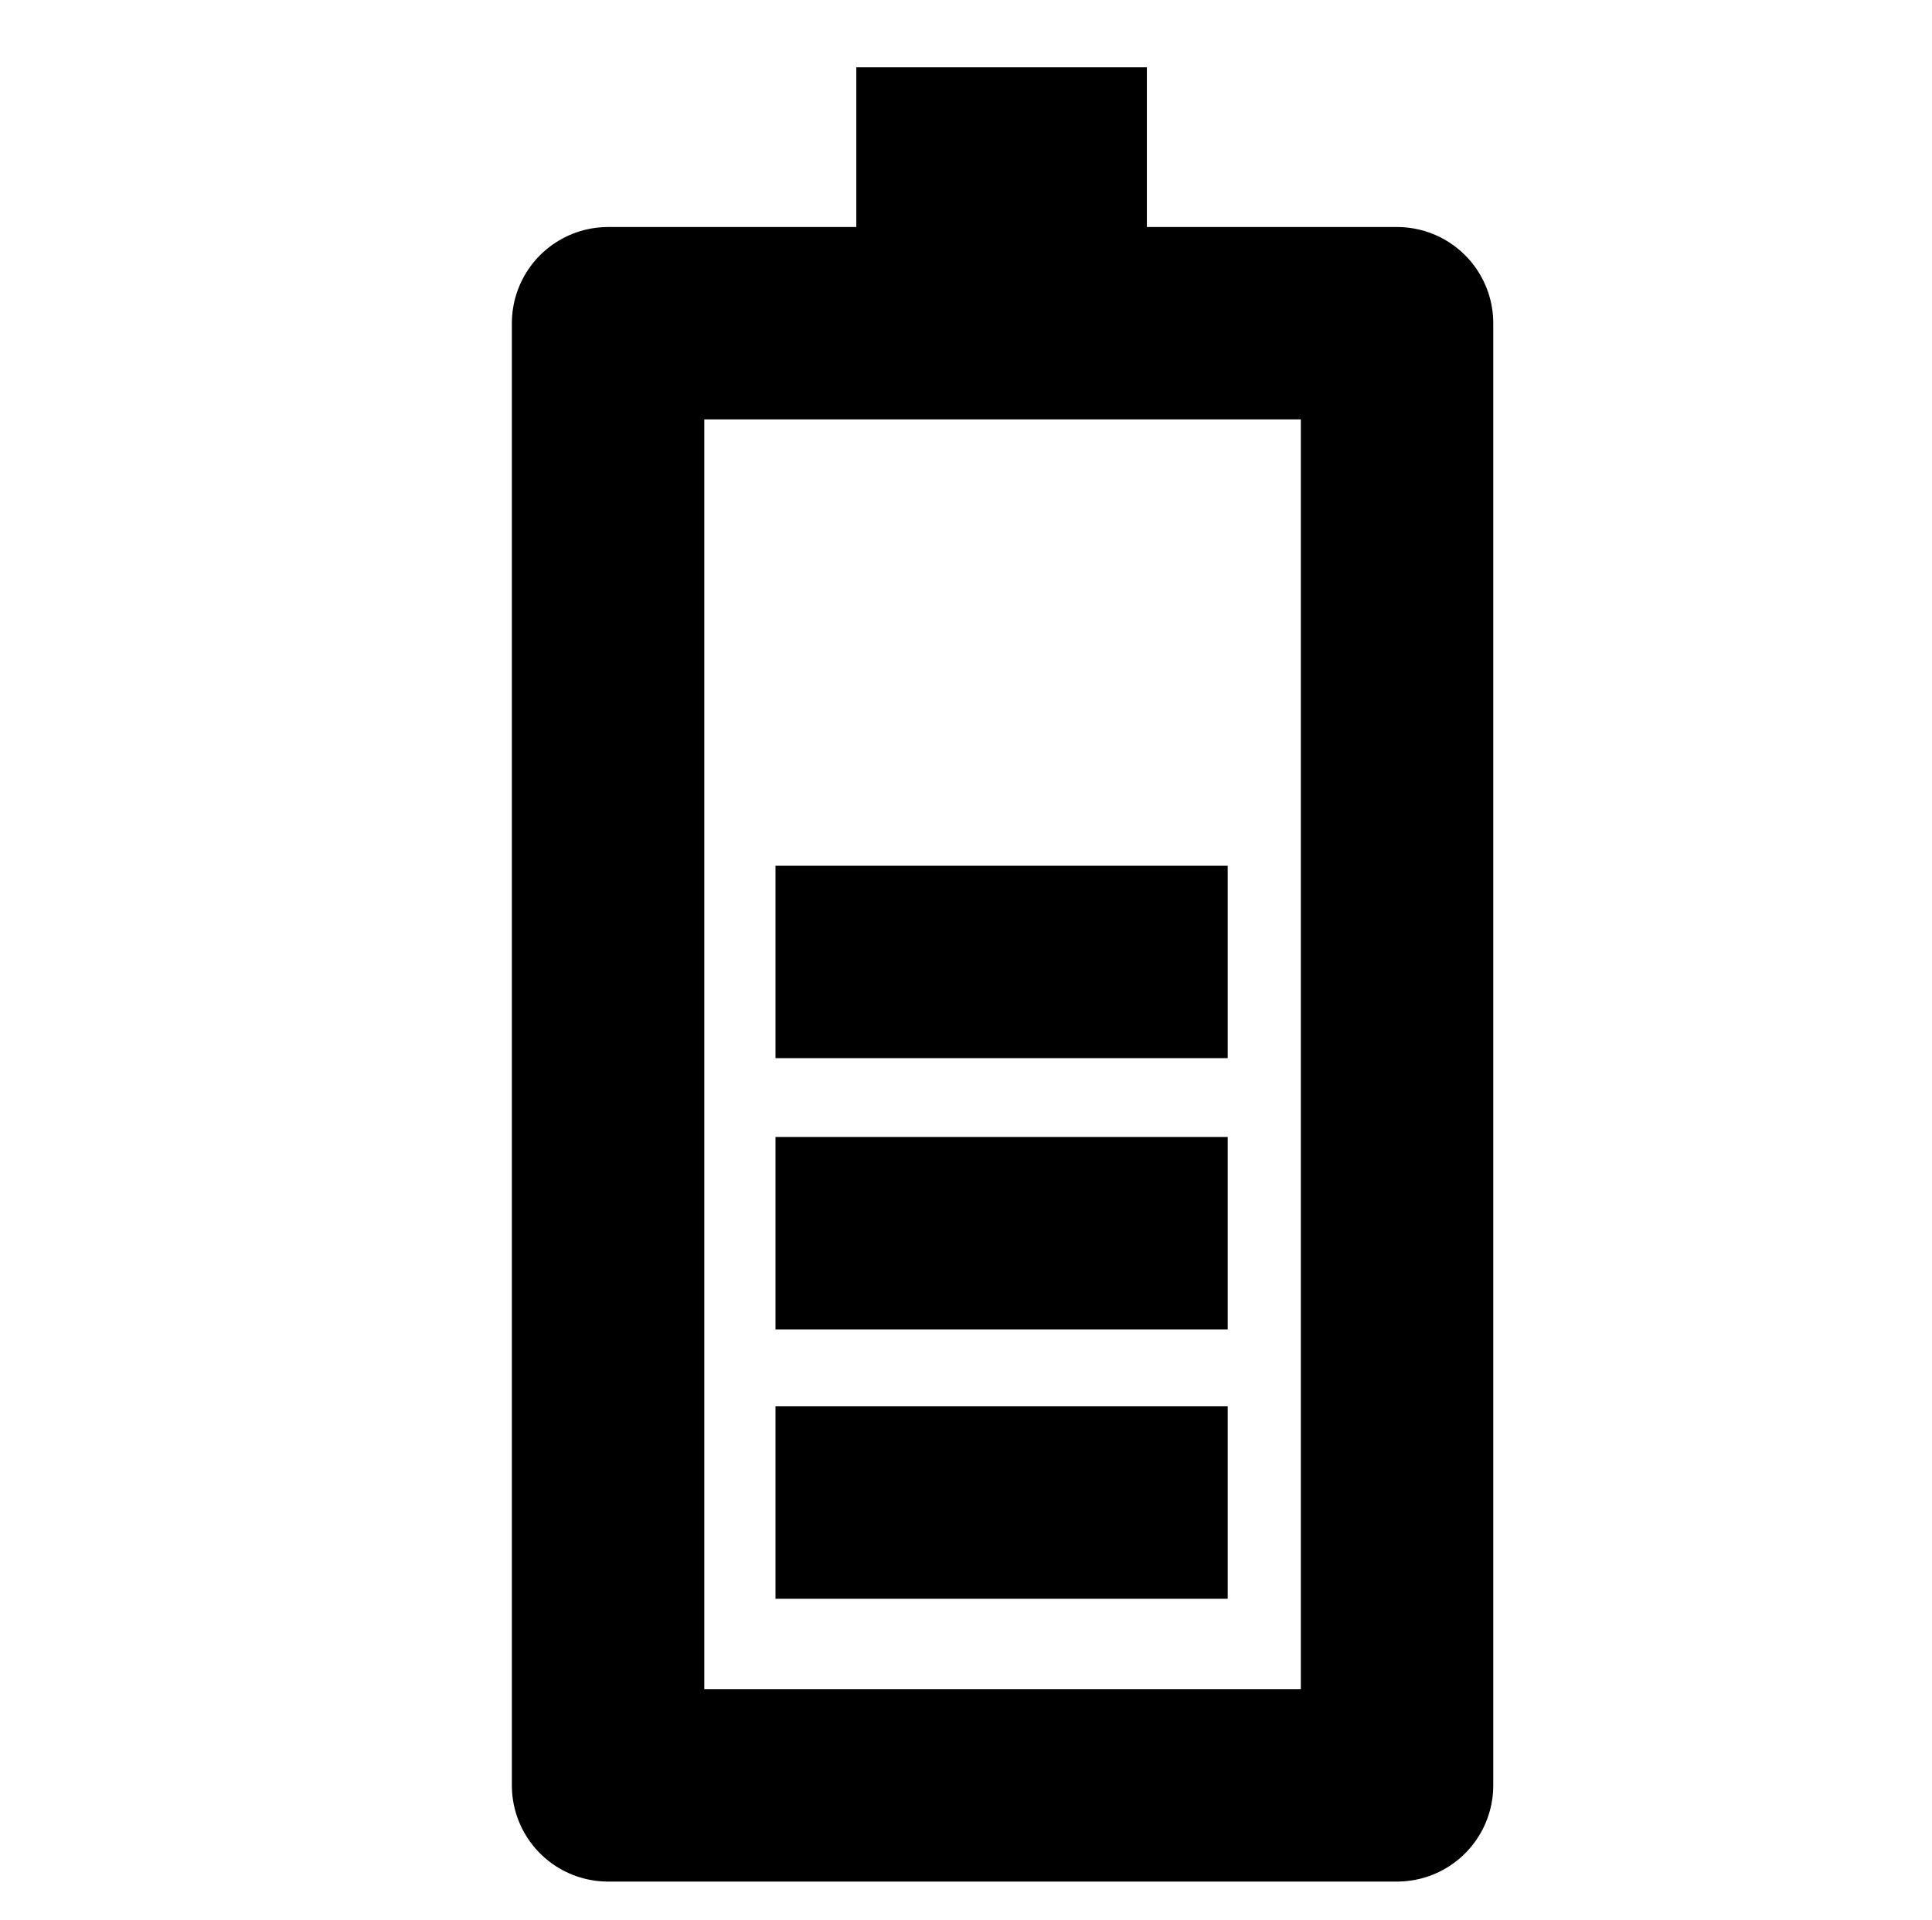 <?xml version="1.0" encoding="utf-8"?>
<!-- Generator: Adobe Illustrator 27.2.0, SVG Export Plug-In . SVG Version: 6.00 Build 0)  -->
<svg version="1.1" id="Layer_2_00000053527909089412474950000008547687755798159789_"
	 xmlns="http://www.w3.org/2000/svg" xmlns:xlink="http://www.w3.org/1999/xlink" x="0px" y="0px" viewBox="0 0 100.4 99.8"
	 style="enable-background:new 0 0 100.4 99.8;" xml:space="preserve">
<style type="text/css">
	.st0{fill:none;stroke:#000000;stroke-width:10;stroke-linejoin:round;}
</style>
<g>
	<rect x="31.6" y="16.8" class="st0" width="41" height="76"/>
	<line class="st0" x1="44.5" y1="8.5" x2="59.6" y2="8.5"/>
	<line class="st0" x1="40.3" y1="78.1" x2="63.8" y2="78.1"/>
	<line class="st0" x1="40.3" y1="64.1" x2="63.8" y2="64.1"/>
	<line class="st0" x1="40.3" y1="50" x2="63.8" y2="50"/>
</g>
</svg>
